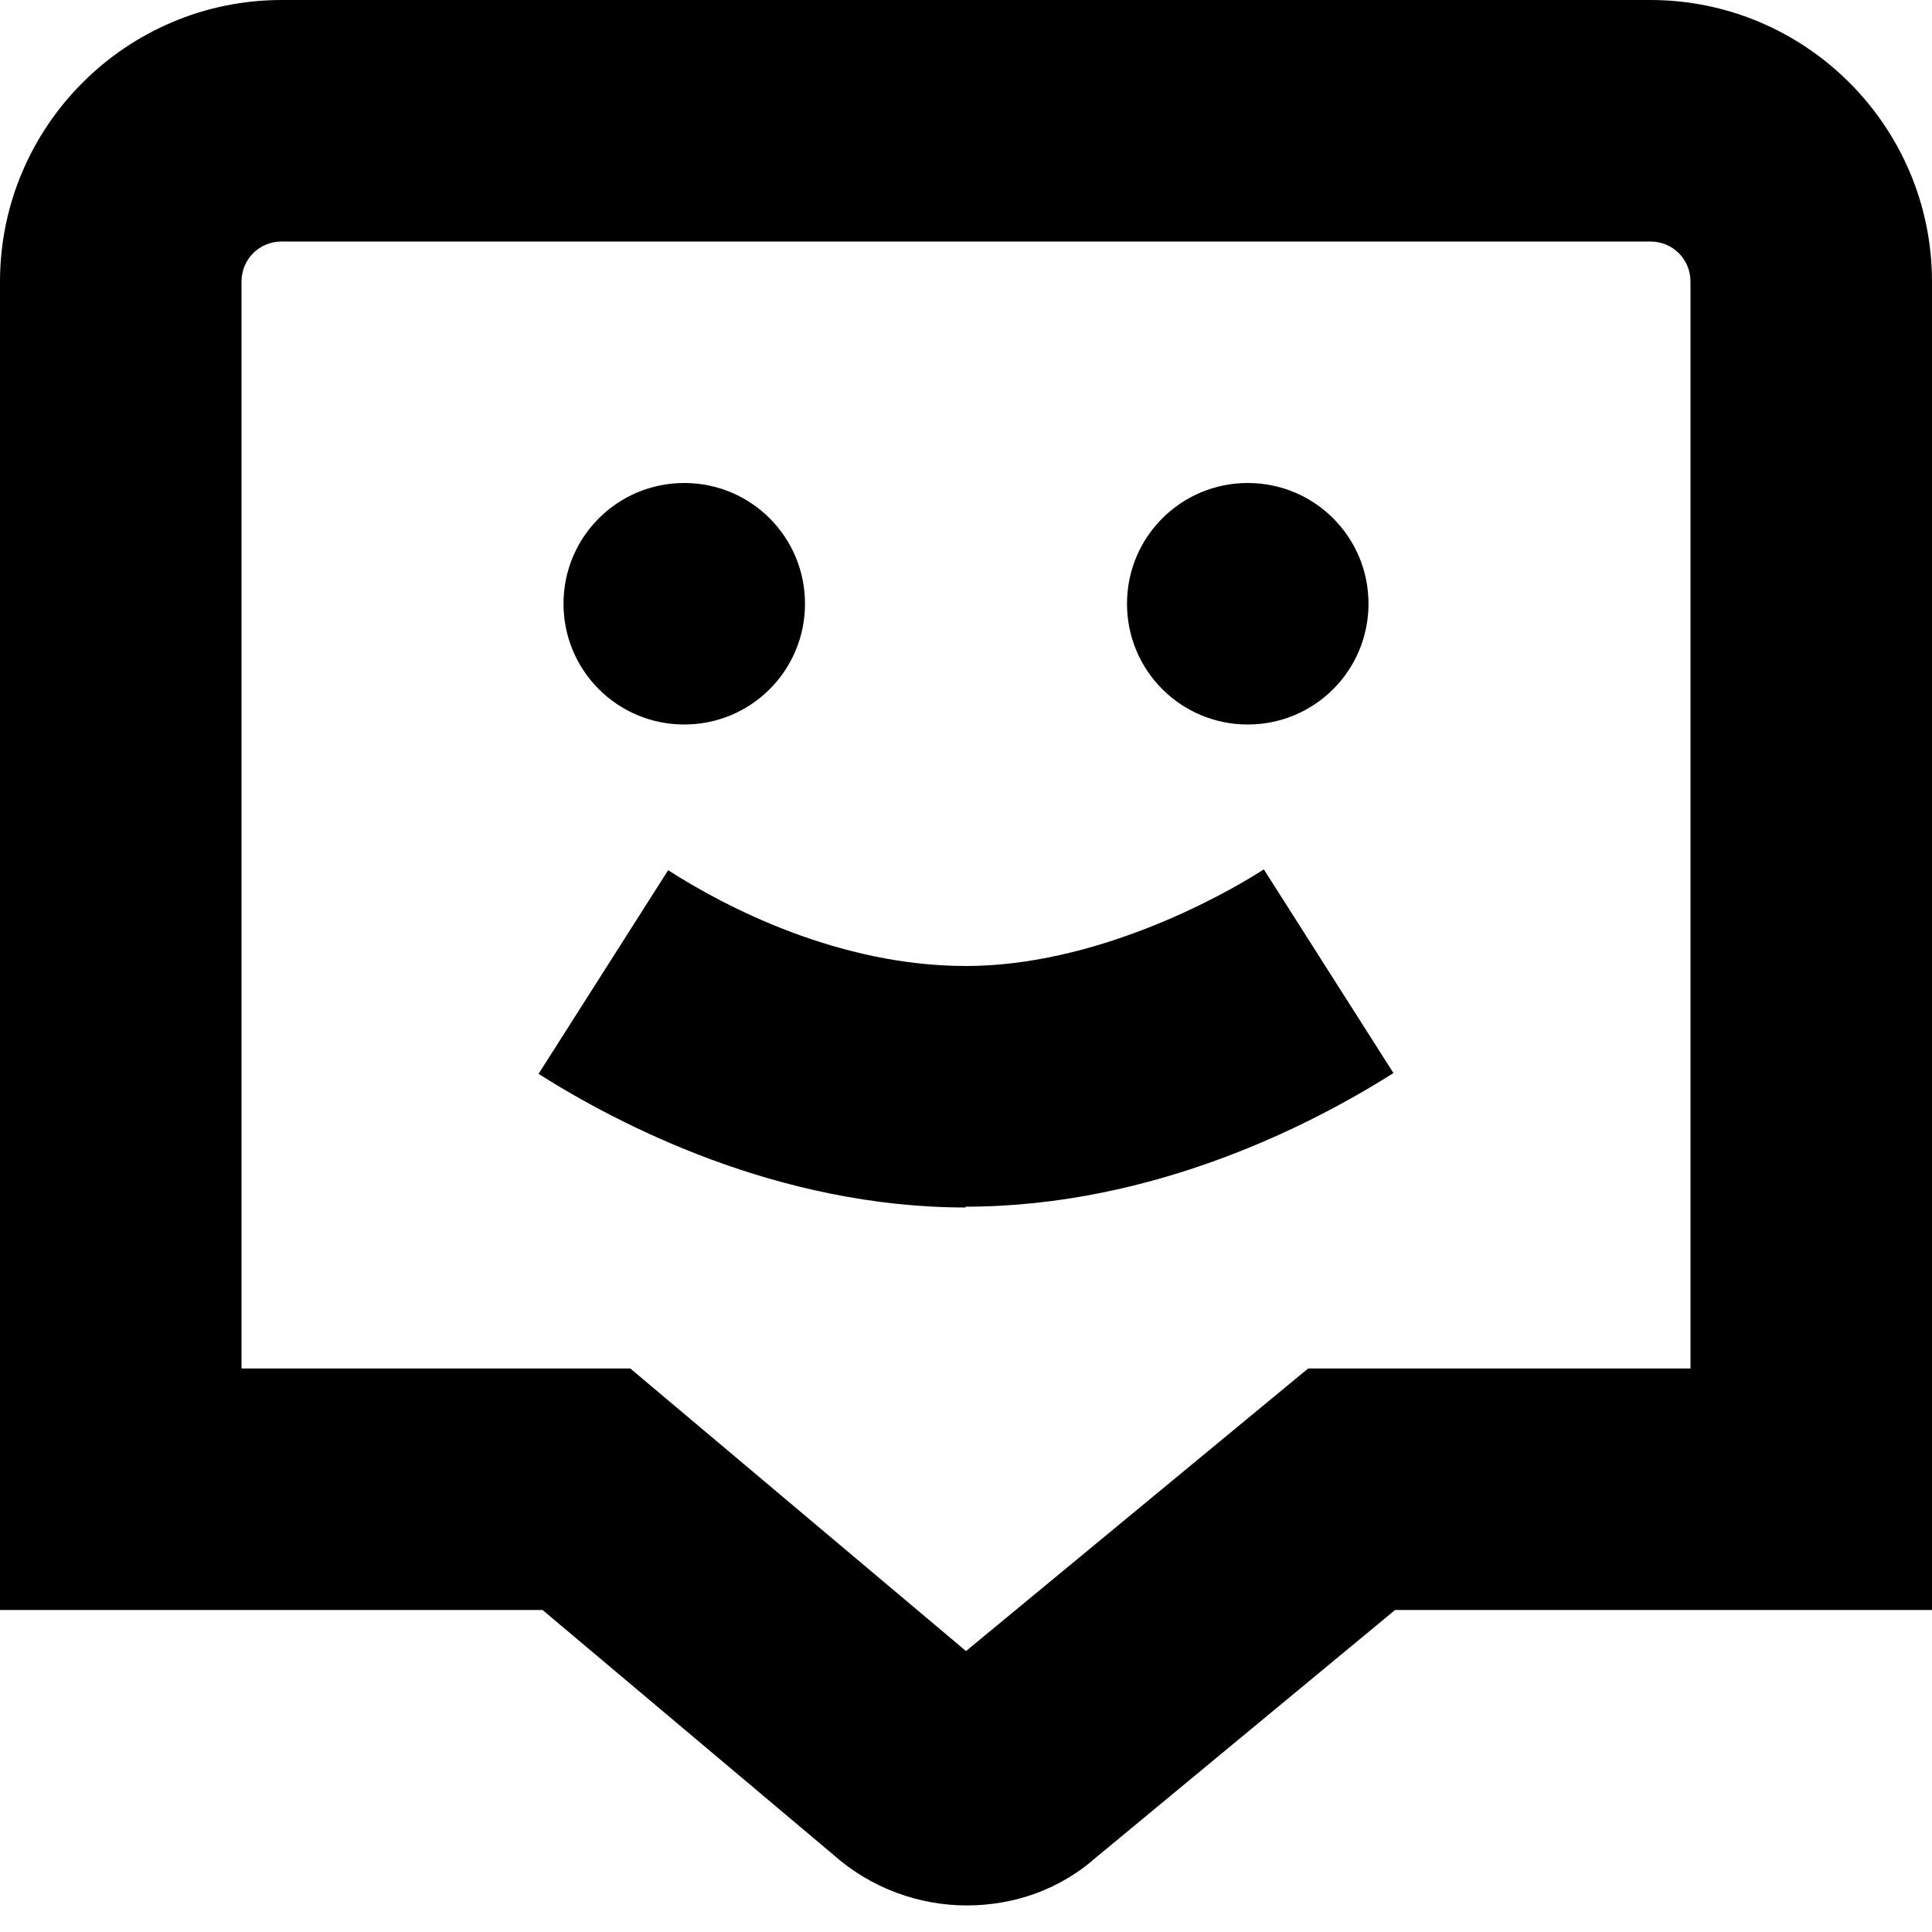<?xml version="1.0" encoding="UTF-8"?>
<svg xmlns="http://www.w3.org/2000/svg" id="Layer_1" data-name="Layer 1" viewBox="0 0 24 24" width="512" height="512"><path d="M12,15c-2.35,0-4.33-1.04-5.31-1.66l1.61-2.53c.7,.45,2.11,1.19,3.7,1.19s3.14-.84,3.7-1.2l1.61,2.53c-.98,.62-2.96,1.66-5.32,1.66Zm-3.5-9c-.83,0-1.5,.67-1.5,1.5s.67,1.5,1.5,1.5,1.5-.67,1.5-1.5-.67-1.5-1.5-1.5Zm7,0c-.83,0-1.5,.67-1.5,1.5s.67,1.5,1.5,1.5,1.5-.67,1.5-1.5-.67-1.5-1.5-1.5Zm-1.88,17.07l3.71-3.07h6.67V3.5c0-1.93-1.57-3.5-3.5-3.5H3.5C1.57,0,0,1.57,0,3.5V20H6.74l3.6,3.03c.48,.43,1.08,.64,1.67,.64s1.16-.2,1.61-.6ZM3,3.5c0-.28,.22-.5,.5-.5H20.5c.28,0,.5,.22,.5,.5v13.5h-4.75l-4.25,3.51-4.17-3.51H3V3.5Z"/></svg>
